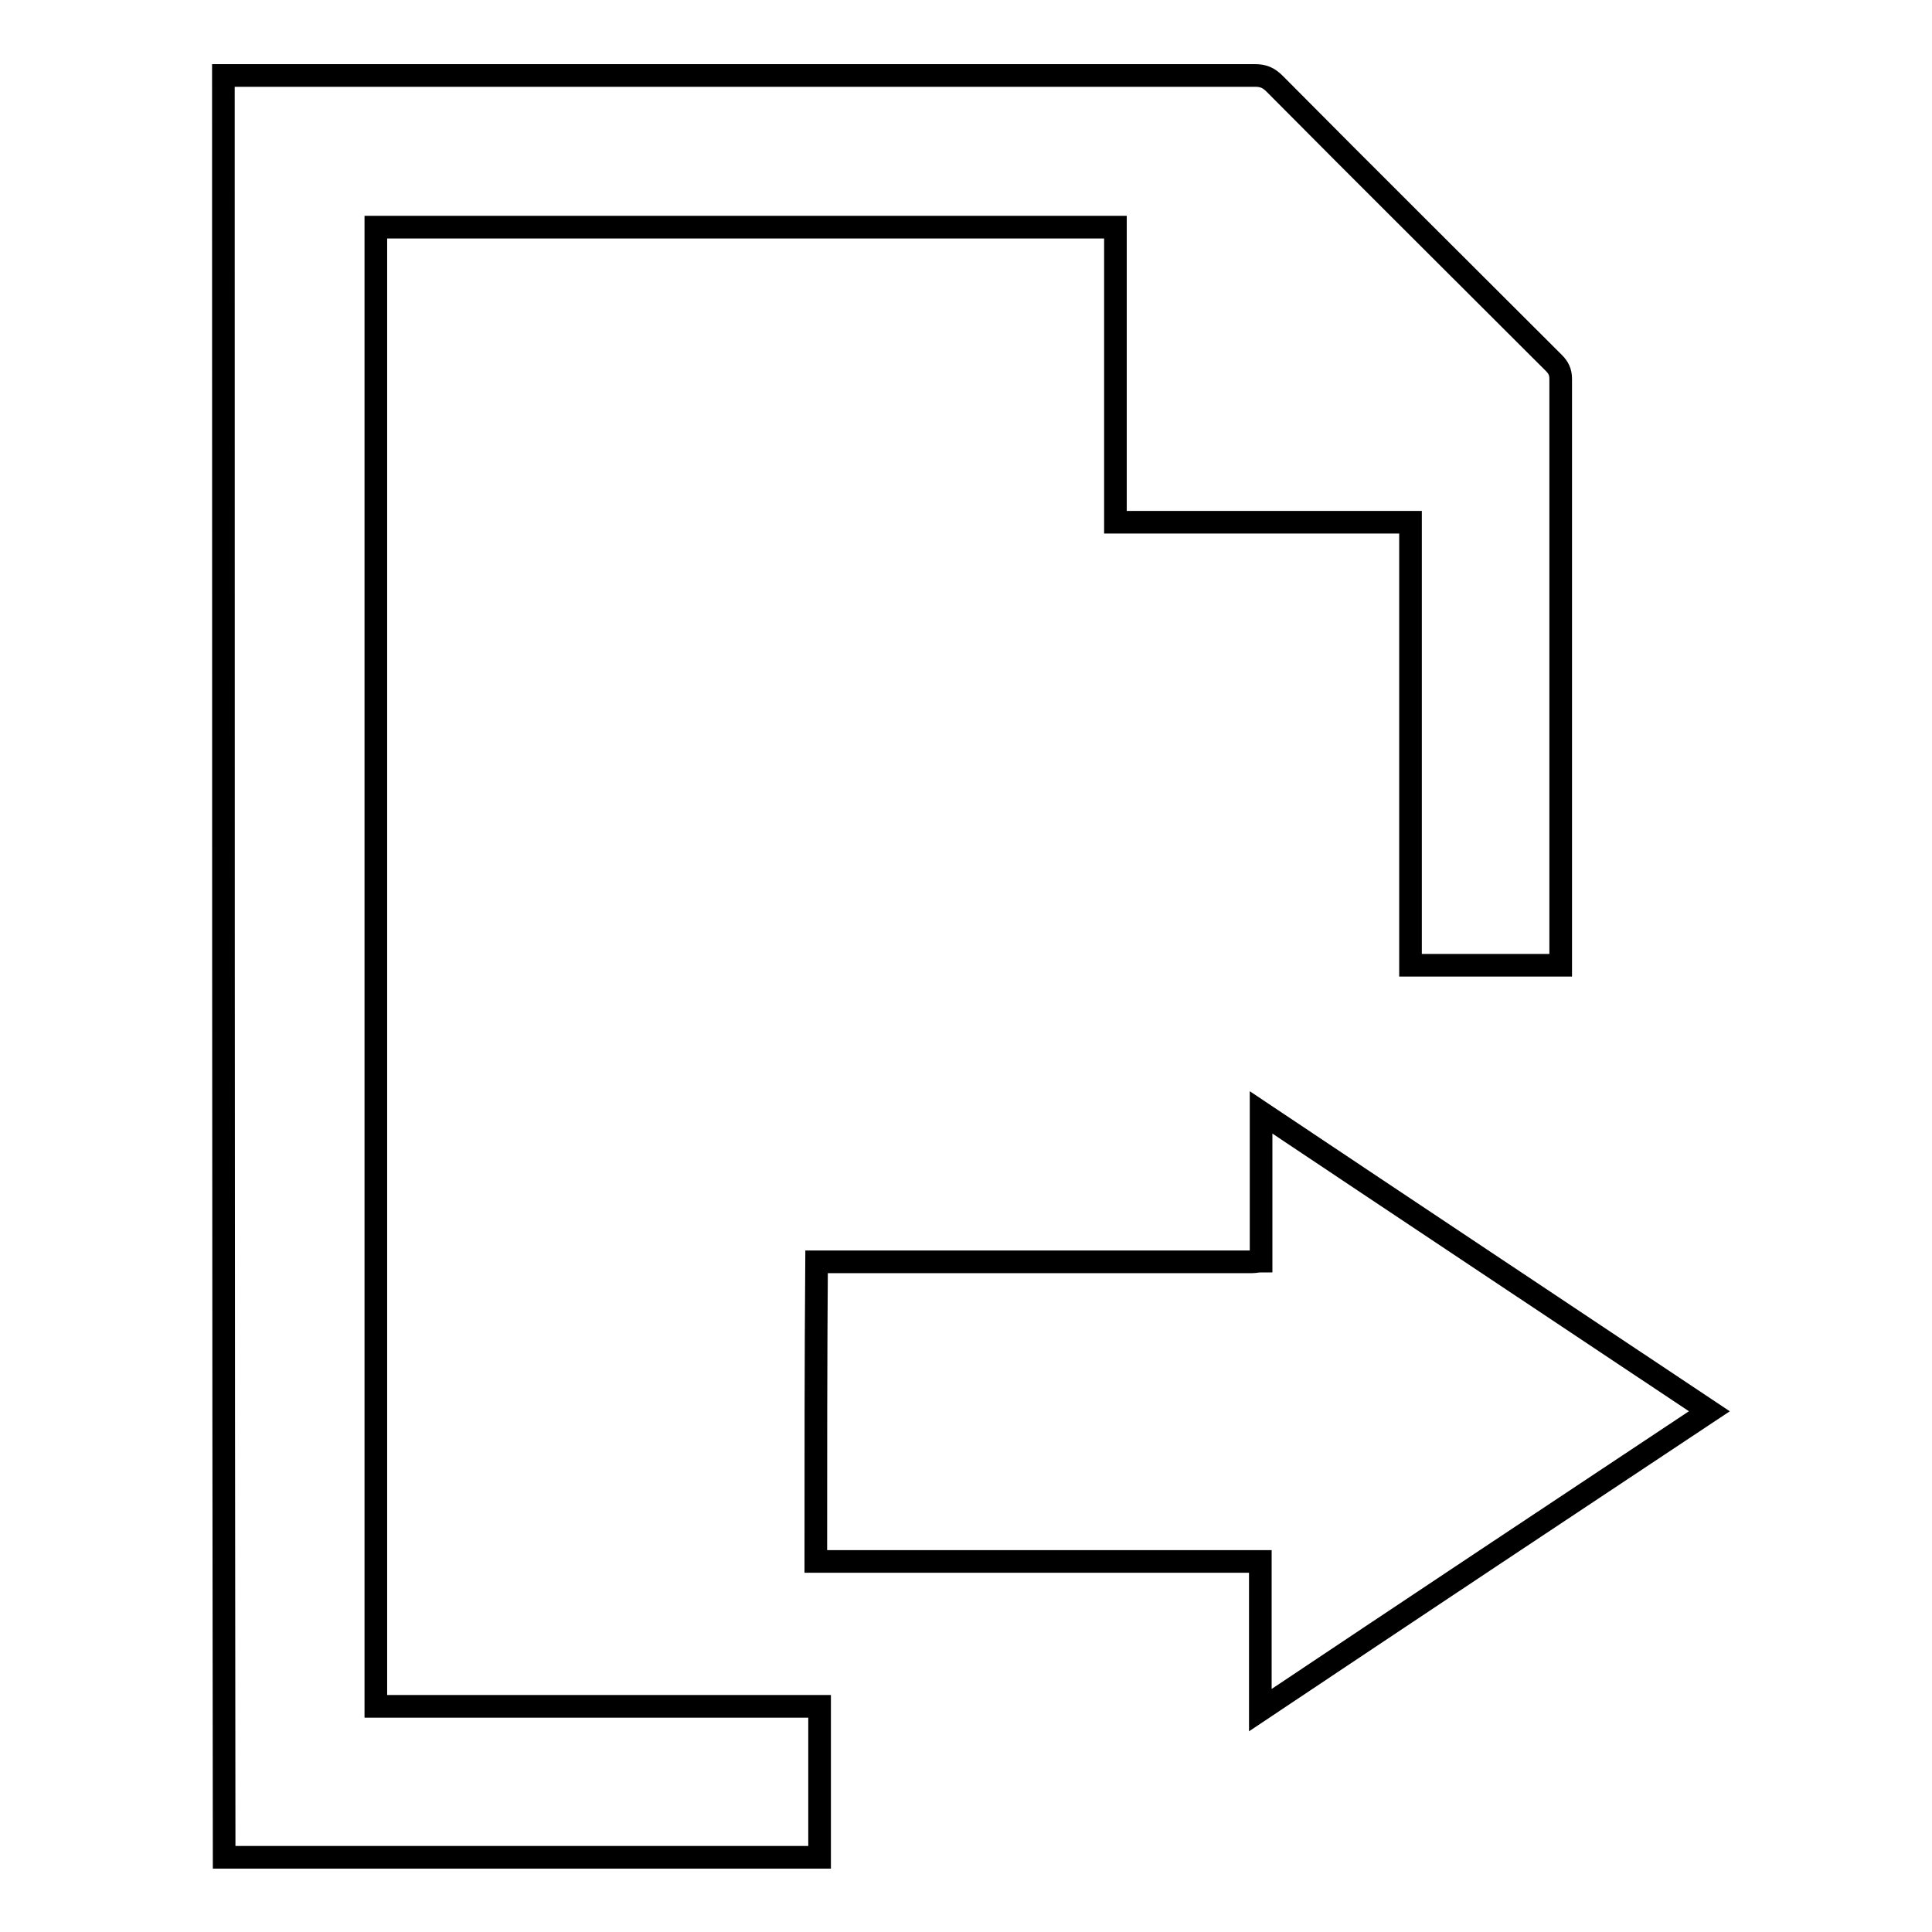 <?xml version="1.0" encoding="utf-8"?>
<!-- Svg Vector Icons : http://www.onlinewebfonts.com/icon -->
<!DOCTYPE svg PUBLIC "-//W3C//DTD SVG 1.1//EN" "http://www.w3.org/Graphics/SVG/1.1/DTD/svg11.dtd">
<svg version="1.1" xmlns="http://www.w3.org/2000/svg" xmlns:xlink="http://www.w3.org/1999/xlink" x="0px" y="0px" viewBox="0 0 256 256" enable-background="new 0 0 256 256" xml:space="preserve">
<g><g><path stroke-width="3" fill-opacity="0" stroke="#000000"  d="M29.6,10c0.6,0,1.2,0,1.8,0c45,0,89.9,0,134.9,0c1.1,0,1.8,0.3,2.6,1.1c12.3,12.4,24.7,24.7,37,37c0.6,0.6,0.9,1.2,0.9,2.1c0,25.4,0,50.9,0,76.3c0,0.4,0,0.9,0,1.4c-6.6,0-13.2,0-19.9,0c0-19.6,0-39.1,0-58.7c-13.1,0-26,0-39.1,0c0-13.1,0-26.1,0-39.1c-32.8,0-65.4,0-98,0c0,65.3,0,130.6,0,196c19.5,0,39.1,0,58.8,0c0,6.7,0,13.4,0,20c-26.3,0-52.6,0-78.9,0C29.6,167.3,29.6,88.7,29.6,10z"/><path stroke-width="3" fill-opacity="0" stroke="#000000"  d="M108.1,206.9c17.1,0,34.1,0,51.2,0c2.5,0,5,0,7.7,0c0,6.5,0,12.9,0,19.7c19.9-13.3,39.6-26.4,59.5-39.6c-19.8-13.2-39.5-26.3-59.4-39.6c0,6.7,0,13.2,0,19.7c-0.5,0-0.8,0.1-1.2,0.1c-19.1,0-38.2,0-57.2,0c-0.2,0-0.4,0-0.5,0C108.1,180.4,108.1,193.6,108.1,206.9z"/></g></g>
</svg>